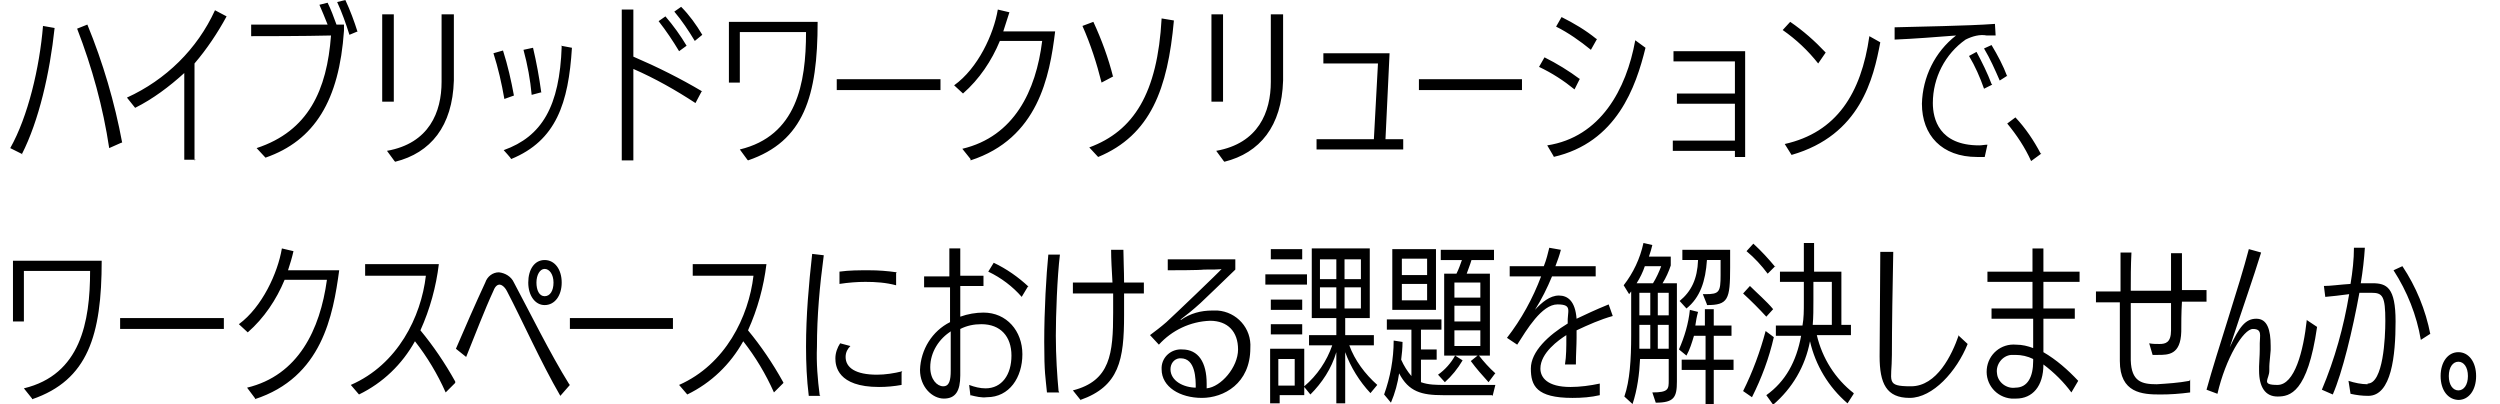 <?xml version="1.0" encoding="UTF-8"?>
<svg id="_レイヤー_1" data-name="レイヤー_1" xmlns="http://www.w3.org/2000/svg" version="1.1" viewBox="0 0 366.3 59.2">
  <!-- Generator: Adobe Illustrator 29.1.0, SVG Export Plug-In . SVG Version: 2.1.0 Build 142)  -->
  <path id="kv_copy" d="M3.2,22.6c2.5-4.9,4.1-11.9,4.8-18.5l-1.7-.3c-.5,6.1-2.2,13.3-4.8,17.9l1.8.9ZM17.9,20.9c-1.1-5.9-2.8-11.7-5.1-17.3l-1.5.6c2.2,5.7,3.8,11.5,4.7,17.5l1.8-.8ZM28.5,23.5c0-1.2,0-13.7,0-14.2,1.8-2.1,3.4-4.5,4.7-6.9l-1.7-.9c-2.6,5.7-7.2,10.2-12.9,12.8l1.2,1.5c2.6-1.3,5-3.1,7.2-5.1v12.7s1.7,0,1.7,0ZM38.9,23.1c7.2-2.5,10.8-8.4,11.5-18.6,0-.3,0-.6,0-.9h-1.1c-.4-1.1-.8-2.2-1.3-3.2l-1.2.3c.4.9.8,1.9,1.2,2.9-3.1,0-8.6,0-11.2,0v1.7c1.3,0,7.9,0,11.7-.1-.6,8-3.3,14-10.9,16.5l1.3,1.4ZM52.4,4.7c-.5-1.6-1.1-3.2-1.8-4.7l-1.2.3c.7,1.5,1.3,3.2,1.8,4.8l1.2-.5ZM57.9,23.7c5.2-1.3,8.4-5.2,8.6-11.9V2.1h-1.8v9.9c0,4.4-1.8,9-8,10.1l1.1,1.5ZM57.7,14.9V2.1h-1.7v12.8h1.7ZM82.3,6.8c-.3,8.8-2.9,13.2-8.5,15.2,0,0,1.1,1.2,1.1,1.3,6.6-2.7,8.4-8.2,8.9-16.3l-1.6-.3ZM75.3,14c-.4-2.2-.9-4.4-1.6-6.6l-1.4.4c.7,2.2,1.2,4.4,1.6,6.7l1.4-.5ZM79.3,13.5c-.3-2.2-.7-4.4-1.2-6.5l-1.4.3c.6,2.2,1,4.4,1.2,6.6l1.5-.4ZM102.9,13.4c-3.2-1.9-6.6-3.6-10.1-5.1V1.4h-1.7v22.1h1.7s0-13.4,0-13.4c3.2,1.4,6.2,3.1,9.1,5l.9-1.7ZM100.6,6.7c-.9-1.5-1.9-2.9-3.1-4.3l-1,.7c1.1,1.4,2.1,2.9,3,4.4l1.1-.8ZM102.9,5.1c-.9-1.5-1.9-2.9-3.1-4.1l-1,.7c1.1,1.3,2.1,2.8,3,4.3l1.1-.9ZM109.6,23.5c8.2-2.8,10.2-9.4,10.2-20.3h-13s0,8.9,0,8.9h1.6v-7.4h9.7c0,7.6-1.4,15.2-9.7,17.2l1.1,1.5ZM137.8,13.2v-1.6h-15.2v1.6h15.2ZM142.2,23.5c9.9-3.2,11.6-12.3,12.4-18.9-.2,0-7.1,0-7.6,0,.3-.9.6-1.9.9-2.8l-1.7-.4c-.6,3.6-2.9,8.6-6.4,11.1l1.3,1.2c2.4-2.1,4.2-4.8,5.4-7.7h6.2c-.9,7.3-4.1,14-11.7,15.8l1.2,1.5ZM160.9,23c7.7-3.2,10.2-10,11.1-20l-1.8-.3c-.6,11-4.1,16.5-10.6,18.9l1.3,1.4ZM163.1,11.3c-.7-2.8-1.7-5.5-2.9-8.1l-1.6.6c1.2,2.7,2.1,5.5,2.8,8.3l1.7-.9ZM179.4,23.7c5.2-1.3,8.4-5.2,8.6-11.9V2.1h-1.8v9.9c0,4.4-1.8,9-8,10.1l1.1,1.5ZM179.2,14.9V2.1h-1.7v12.8h1.7ZM205.6,21.9v-1.5h-2.6l.6-12.6h-9.7v1.5h8l-.6,11.1h-8.4v1.5h12.7ZM223,13.2v-1.6h-15.1v1.6h15.1ZM227.6,23c9.3-2.1,12.1-10.3,13.5-16l-1.5-1.1c-1.3,7.2-5.1,14.2-12.9,15.4l1,1.7ZM231.5,11.6c-1.6-1.2-3.4-2.3-5.2-3.2l-.8,1.4c1.9.9,3.6,2,5.2,3.3l.8-1.6ZM233.9,5.7c-1.6-1.3-3.3-2.3-5.1-3.2l-.8,1.4c1.8.9,3.5,2.1,5.1,3.4l.9-1.6ZM255.7,23V7.5h-10.5v1.5h9v4.7h-8.5v1.5h8.5v5.4h-9.1v1.5h9.1v.9h1.6ZM262.5,22.7c10.1-2.9,12-11.2,13-16.5l-1.6-.9c-1.2,8.4-4.8,14.1-12.4,15.8l1,1.6ZM267.5,7.7c-1.6-1.7-3.3-3.2-5.2-4.5l-1.1,1.2c2,1.4,3.7,3,5.2,4.9l1.1-1.6ZM291.2,21.2c-.4,0-.8.1-1.2.1-5.9,0-6.8-3.9-6.8-6.2,0-3.7,1.8-7.2,4.8-9.3,1-.5,2.1-.8,3.1-.6h1.3s-.1-1.7-.1-1.7c-4,.3-11.5.4-14.7.5v1.8c2.6-.1,6.5-.4,9-.6-3.1,2.4-4.9,6.1-5,10,0,4.6,2.9,7.8,8.1,7.8.4,0,.8,0,1.1,0l.4-1.8ZM291.8,12.3c-.6-1.6-1.4-3.2-2.2-4.7l-1.1.6c.9,1.5,1.6,3.1,2.2,4.8l1.2-.6ZM294.1,11.2c-.6-1.6-1.4-3.1-2.3-4.6l-1.1.5c.9,1.5,1.6,3.1,2.3,4.7l1.1-.7ZM299,22.5c-1-1.9-2.2-3.7-3.7-5.3l-1.2.9c1.4,1.7,2.6,3.5,3.5,5.5l1.5-1.1ZM4.7,58.5c8.2-2.8,10.2-9.4,10.2-20.3H1.9s0,8.9,0,8.9h1.6v-7.4h9.7c0,7.5-1.4,15.2-9.7,17.2l1.2,1.5ZM32.8,48.2v-1.6h-15.2v1.6h15.2ZM37.3,58.5c9.9-3.2,11.5-12.3,12.4-18.9-.2,0-7.2,0-7.5,0,.3-.9.6-1.9.8-2.8l-1.7-.4c-.6,3.6-2.9,8.6-6.3,11.1l1.3,1.2c2.4-2.1,4.2-4.8,5.4-7.7h6.2c-1,7.3-4.2,14-11.7,15.8l1.2,1.6ZM66.7,55.9c-1.5-2.7-3.2-5.2-5.1-7.5,1.4-3.1,2.3-6.4,2.7-9.7h-10.8v1.7h8.9c-.7,6-4.1,13-11,16l1.2,1.4c3.5-1.7,6.3-4.4,8.2-7.8,1.8,2.3,3.3,4.8,4.5,7.5l1.4-1.4ZM83.4,56.3c-2.8-4.5-5.8-10.6-8.1-14.9-.4-.9-1.3-1.4-2.2-1.5-.9,0-1.7.6-2,1.5-1.4,3-3.1,6.9-4.3,9.7l1.5,1.2c1.3-3.2,2.7-6.9,4-9.7.3-.8.7-.9.9-.9s.7.2,1.1,1c2.2,4.2,4.9,10.3,7.8,15.3l1.4-1.6ZM79.8,44.7c1.5,0,2.5-1.4,2.5-3.3s-1-3.3-2.5-3.3-2.4,1.4-2.4,3.3,1,3.3,2.4,3.3ZM79.8,43.4c-.8,0-1.2-.9-1.2-2s.5-2,1.2-2,1.3.8,1.3,2-.5,2-1.3,2ZM98.6,48.2v-1.6h-15.1v1.6h15.1ZM114.7,55.9c-1.5-2.7-3.2-5.2-5.1-7.5,1.4-3.1,2.3-6.4,2.7-9.7h-10.8v1.7h8.9c-.7,6-4.1,13-10.9,16l1.2,1.4c3.5-1.7,6.3-4.4,8.2-7.8,1.8,2.3,3.3,4.8,4.5,7.5l1.4-1.4ZM120.1,57.9c-.3-2.3-.5-4.7-.4-7.1,0-4.5.4-8.9,1-13.4l-1.7-.2c-.5,4.5-.9,9-.9,13.6,0,2.4.1,4.8.4,7.2h1.7ZM132.2,54.4c-1.2.3-2.5.5-3.7.5-3.1,0-4.6-1-4.6-2.6h0c0-.7.3-1.2.7-1.6l-1.5-.4c-.4.6-.7,1.4-.7,2.2h0c0,1.1.3,4.2,6.4,4.2,1.1,0,2.2-.1,3.3-.3v-1.8ZM131.4,39.9c-1.4-.2-2.7-.3-4.1-.3-1.4,0-2.9,0-4.3.2v1.8c1.3-.2,2.6-.3,3.8-.3,1.5,0,3,.1,4.5.5v-1.8ZM142.2,57.9c.8.2,1.6.4,2.4.3,3.3,0,5.2-2.9,5.2-6.3s-2.3-6.1-5.7-6.1c-1.1,0-2.3.2-3.4.6v-4.5c0,0,3.4,0,3.4,0v-1.5h-3.4c0-1.2,0-3,0-4h-1.6v4.1h-3.7v1.6h3.8s0,5.1,0,5.1c-2.6,1.3-4.3,4-4.4,7,0,2.5,1.8,4.2,3.5,4.2s2.4-1.1,2.4-3.4,0-4.7,0-6.8c1-.5,2-.7,3.1-.7,2.8,0,4.4,1.8,4.4,4.6s-1.4,4.8-3.8,4.8c-.8,0-1.6-.2-2.4-.5l.2,1.7ZM139.3,48.6c0,1.8,0,3.9,0,5.7,0,1.4-.2,2.3-1.1,2.3s-1.9-1-1.9-2.8c0-2.2,1.3-4.2,3.1-5.3ZM150.7,42c-1.5-1.4-3.2-2.6-5.1-3.5l-.8,1.3c1.9.9,3.6,2.2,4.9,3.7l.9-1.5ZM158.3,58.6c5.7-2,6.4-5.9,6.4-12.4s0-2.2,0-3.2h2.9v-1.6h-2.9c0-1.8-.1-3.5-.1-4.8h-1.8c0,1.4.1,3,.2,4.8h-5.8v1.6h5.9c0,.6,0,1.3,0,2v.8c0,6-.4,10-5.9,11.4l1.2,1.5ZM155.1,57.3c-.2-2.2-.4-5.1-.4-8.1s.2-8.6.6-11.9h-1.7c-.3,3-.6,8.1-.6,12.8s.2,5.2.4,7.4h1.8ZM176.8,56.2c0-3.1-1.2-5-3.6-5-1.5-.1-2.9,1-3,2.6,0,.1,0,.2,0,.3,0,2.6,2.7,4.2,5.9,4.2s7.1-2.1,7.1-7.3c.2-2.9-2-5.3-4.8-5.5-.2,0-.4,0-.6,0h-.2c-1.6,0-3.2.4-4.6,1.4h0c0,0,0,0,0,0s0,0,0-.1c.8-.6,1.8-1.4,2.9-2.4,0,0,4.2-4,5.1-4.9v-1.5s-9.9,0-9.9,0v1.6c.6,0,4.7,0,5.3-.1.9,0,2.6,0,2.6-.1-.2.3-7,6.8-8.1,7.8-.8.7-1.6,1.3-2.4,1.9l1.3,1.4c1.9-2.1,4.6-3.4,7.5-3.5,2.6,0,4.1,1.6,4.1,4.2s-2.5,5.5-4.6,5.7v-.5ZM175.3,56.8c-1.9,0-3.8-1-3.8-2.7,0-.8.5-1.5,1.3-1.6,0,0,.1,0,.2,0,2.2,0,2.2,3.1,2.2,4.3ZM201.8,56.4c-1.8-1.6-3.3-3.6-4.1-5.8h3.6v-1.5h-4.2v-2.5h3.6v-10.2h-8.5v10.2h3.6v2.5h-4v1.5h3.4c-.8,2.3-2.2,4.4-4.1,6v-5.5h-5v8h1.4v-1.2h3.6v-1.2l.9,1.1c1.7-1.7,3.1-3.8,3.8-6.2v7.5h1.3v-7.5c.8,2.2,2.1,4.3,3.7,6l1-1.2ZM191.5,41.7v-1.5h-6.1v1.5h6.1ZM189.7,56.5h-2.4v-3.9h2.4v3.9ZM199.4,45.2h-2.4v-3.1h2.4v3.1ZM195.8,45.2h-2.4v-3.1h2.4v3.1ZM199.4,40.9h-2.4v-2.9h2.4v2.9ZM190.8,38v-1.5h-4.6v1.5h4.6ZM195.8,40.9h-2.4v-2.9h2.4v2.9ZM190.8,49v-1.5h-4.6v1.5h4.6ZM190.8,45.4v-1.5h-4.6v1.5h4.6ZM219.1,54.7c-.9-.8-1.7-1.7-2.4-2.6h1.6v-12h-3.4c.2-.6.5-1.3.7-2h3.3v-1.5h-7.8v1.5h3.1c-.2.6-.5,1.4-.8,2h-1.8v12h1.6c-.6,1.1-1.5,2.1-2.5,2.8l1,1.1c1-.9,1.9-2,2.6-3.2l-1.1-.7h3.3l-1,.8c.8,1.1,1.7,2.1,2.6,3.1l.9-1.2ZM218.7,58l.4-1.6c-.6,0-7.4,0-7.4,0-1.2,0-2.4,0-3.5-.4v-3.3h2.3v-1.5h-2.3v-2.9h3v-1.5h-8v1.5h3.6v6.8c-.6-.7-1.1-1.5-1.5-2.4.1-.8.2-1.7.2-2.6l-1.3-.2c0,2.7-.5,5.4-1.4,7.9l1,1.2c.6-1.4,1-2.9,1.2-4.3,1.4,2.7,3.3,3.2,6.4,3.2h7.2ZM210.4,45.4v-8.9h-6.4v8.9h6.4ZM216.9,50.7h-3.8v-2.3h3.8v2.3ZM209.1,44h-3.7v-2.4h3.7v2.4ZM209.1,40.3h-3.7v-2.4h3.7v2.4ZM216.9,47.1h-3.8v-2.3h3.8v2.3ZM216.9,43.6h-3.8v-2.2h3.8v2.2ZM234.4,56.2c-1.4.3-2.9.5-4.3.5-3.4,0-4.4-1.4-4.4-2.7,0-2.3,2.7-4.2,3.8-4.9v.4c0,1.3,0,2.7-.2,3.9h1.6c0-1.5.1-2.8.1-3.9s0-.8,0-1.1c1.7-.8,3.5-1.6,5.3-2.1l-.6-1.7c-2.2.9-3.2,1.4-4.7,2.1-.2-2.6-1.3-3.4-2.6-3.4s-2.5,1-3.5,2.1c1-1.6,1.8-3.2,2.5-4.9h6.4v-1.5h-5.9c.3-.8.6-1.6.8-2.4l-1.7-.3c-.2.8-.4,1.7-.8,2.7h-5v1.5h4.6c-1.2,3.2-2.9,6.3-5,9l1.5,1c1.4-2.2,3.6-5.9,5.9-5.9s1.4,1,1.5,2.8c-2.8,1.7-5.4,4.1-5.4,6.6s.8,4.3,6.1,4.3c1.4,0,2.7-.1,4-.4v-1.8ZM242.6,59c2.7,0,3.1-.8,3.1-3.1v-14.4h-2.1c.5-.8.9-1.7,1.2-2.6v-1.3h-3.2c.2-.6.4-1.2.5-1.7l-1.3-.3c-.5,2.3-1.5,4.4-2.9,6.2l.8,1.3.3-.4v6.4c0,3.6-.2,6.7-1,9l1.2,1.1c.7-2.1,1-4.4,1.1-6.6h4.2v3.1c0,1.3,0,1.8-2.4,1.8l.5,1.5ZM251.1,59.2v-5h2.9v-1.5h-2.9v-3.5h2.6v-1.5h-2.6v-2.4h-1.3v2.4h-1.4c.1-.7.2-1.3.4-2l-1.2-.3c-.2,2-.8,4-1.6,5.8l1.1.9c.5-.9.8-1.9,1.1-2.9h1.7v3.5h-3.5v1.5h3.5v5h1.3ZM250.1,44.7c3.1,0,3.4-.8,3.4-5.5v-2.6h-7v1.5h2.3c-.1,2.8-1,4.6-2.7,6l1,1.1c2-1.6,2.8-4,3-7.1h2v1.8s0,.4,0,.4c0,2.5-.2,2.8-2.2,2.8h-.4l.6,1.5ZM243.4,39c-.3.8-.7,1.7-1.2,2.5h-2.4c.5-.8.9-1.6,1.2-2.5h2.3ZM244.5,51.1h-1.6v-3.5h1.6v3.5ZM241.8,51.1h-1.6v-3.5h1.6v3.5ZM244.5,46.2h-1.6v-3.3h1.6v3.3ZM241.8,46.2h-1.6v-3.3h1.6v3.3ZM271.6,57.6c-2.7-2.1-4.6-5.1-5.4-8.5h5v-1.5h-1.4v-7.8h-4v-4.2h-1.5v4.2h-3.5v1.5h3.5v3c0,1.2,0,2.3-.2,3.4h-3.9v1.5h3.7c-.7,3.8-2.3,6.7-5.1,8.7l1,1.4c2.8-2.4,4.7-5.6,5.4-9.3.8,3.5,2.7,6.7,5.5,9.1l.9-1.4ZM268.4,47.6h-2.8c.1-1.1.1-2.4.1-3.6v-2.7h2.7v6.3ZM256.7,58.2c1.4-2.8,2.5-5.7,3.2-8.8l-1.2-.9c-.8,3-1.9,6-3.3,8.8l1.3.9ZM259.8,45.3c-.9-1.1-2.4-2.4-3.4-3.4l-1,1.1c1.2,1.1,2.3,2.2,3.4,3.4l1-1.1ZM260.1,39.1c-1-1.2-2-2.3-3.2-3.4l-1,1.1c1.2,1,2.2,2.1,3.1,3.3l1.1-1.1ZM287,49.1c-1,2.9-3.2,7.5-7,7.5s-2.8-.7-2.8-4.6.1-10.4.2-15.1h-1.9c0,4.4-.1,11.3-.1,15.3s1,6.1,4.4,6.1,6.9-3.9,8.5-7.9l-1.4-1.3ZM304.5,55.8c-1.5-1.6-3.2-3.1-5.1-4.2v-4.9h4.6v-1.5h-4.6c0-1.3,0-2.7,0-3.9h5.3v-1.5h-5.3v-3.4s-1.6,0-1.6,0c0,.6,0,1.9,0,3.4h-6.6v1.5h6.6v3.9c0,0-6,0-6,0v1.5h6.1c0,1.6,0,3.1,0,4.3-.8-.3-1.6-.5-2.5-.5-2.2-.2-4.1,1.4-4.3,3.6-.2,2.2,1.4,4.1,3.6,4.3.2,0,.4,0,.7,0,2.4,0,4-1.8,4-5,1.6,1.2,3,2.6,4.1,4.1l1-1.7ZM297.9,52.9c0,2.3-.8,3.9-2.6,3.9-1.3.2-2.6-.8-2.7-2.1-.2-1.3.8-2.6,2.1-2.7.2,0,.4,0,.6,0,.9,0,1.8.2,2.6.6v.3ZM320.8,55.8c-1.6.3-3.2.4-4.8.5-2.2,0-3.7-.4-3.8-3.5,0-1.2,0-2.4,0-3.5s0-3.2,0-4.9h5.9c0,1.5,0,3.1,0,4,0,1.8-.8,2-1.7,2-.5,0-1,0-1.5-.1l.5,1.7c.2,0,.5,0,.8,0,1.5,0,3.3,0,3.4-3.4,0-1.1,0-2.8.1-4.4h3.6v-1.7h-3.6c0,0,0-5.4,0-5.4h-1.6c0,1.3,0,3.6,0,5.5h-5.9c0-1.8,0-3.7.1-5.6h-1.6v5.7c0,0-3.6,0-3.6,0v1.6h3.5c0,2.8,0,5.7,0,8.6,0,4.7,3.3,4.9,5.9,4.9,1.5,0,2.9-.1,4.4-.3v-1.9ZM338,46.8c-.5,4.7-1.8,9.6-4.3,9.6s-1.2-.8-1.2-2.1,0-.5.2-3v-.6c0-2.4-.5-4-2.1-4s-2.5,1.2-3.9,4.2c2-6.1,3.4-10,4.6-13.9l-1.8-.5c-1.4,5.4-4.6,14.8-6.2,20.6l1.6.6c1.2-5.2,3.8-9.5,5.2-9.5s1,1,1,2.1,0,.6,0,.9c0,1-.1,1.9-.1,2.5,0,.2,0,.4,0,.6,0,2.4.9,3.8,2.7,3.8s4.4-.5,5.8-10.2l-1.5-1ZM346.9,56.3c-.9,0-1.9-.2-2.8-.5l.3,1.9c.9.2,1.7.3,2.6.3,3.4,0,4-5.9,4-10.9s-1.3-5.6-3.4-5.6h-.1c-.6,0-1.1,0-1.6,0,.3-1.8.5-3.6.6-5.2h-1.6c0,1.7-.2,3.5-.5,5.3-1.6.1-2.9.3-3.9.3l.2,1.6c1-.1,2.1-.2,3.5-.4-.8,4.8-2.1,9.5-4,14l1.6.7c1.4-3.2,2.9-9.4,3.9-14.9.8,0,1.2,0,1.8,0,1.6,0,2,.5,2,4.1,0,2.5-.3,9.2-2.6,9.2h0ZM356.1,49c-.7-3.6-2.1-7-4.1-10l-1.3.6c2,3.1,3.4,6.6,4,10.2l1.4-.9ZM360.2,58.6c1.5,0,2.6-1.4,2.6-3.5s-1.1-3.5-2.6-3.5-2.6,1.4-2.6,3.5c0,2.1,1.1,3.5,2.7,3.5h0ZM360.2,57.2c-.8,0-1.4-.8-1.4-2.1s.6-2.1,1.4-2.1,1.4.8,1.4,2.1c0,1.3-.6,2.1-1.4,2.1h0Z"/>
</svg>